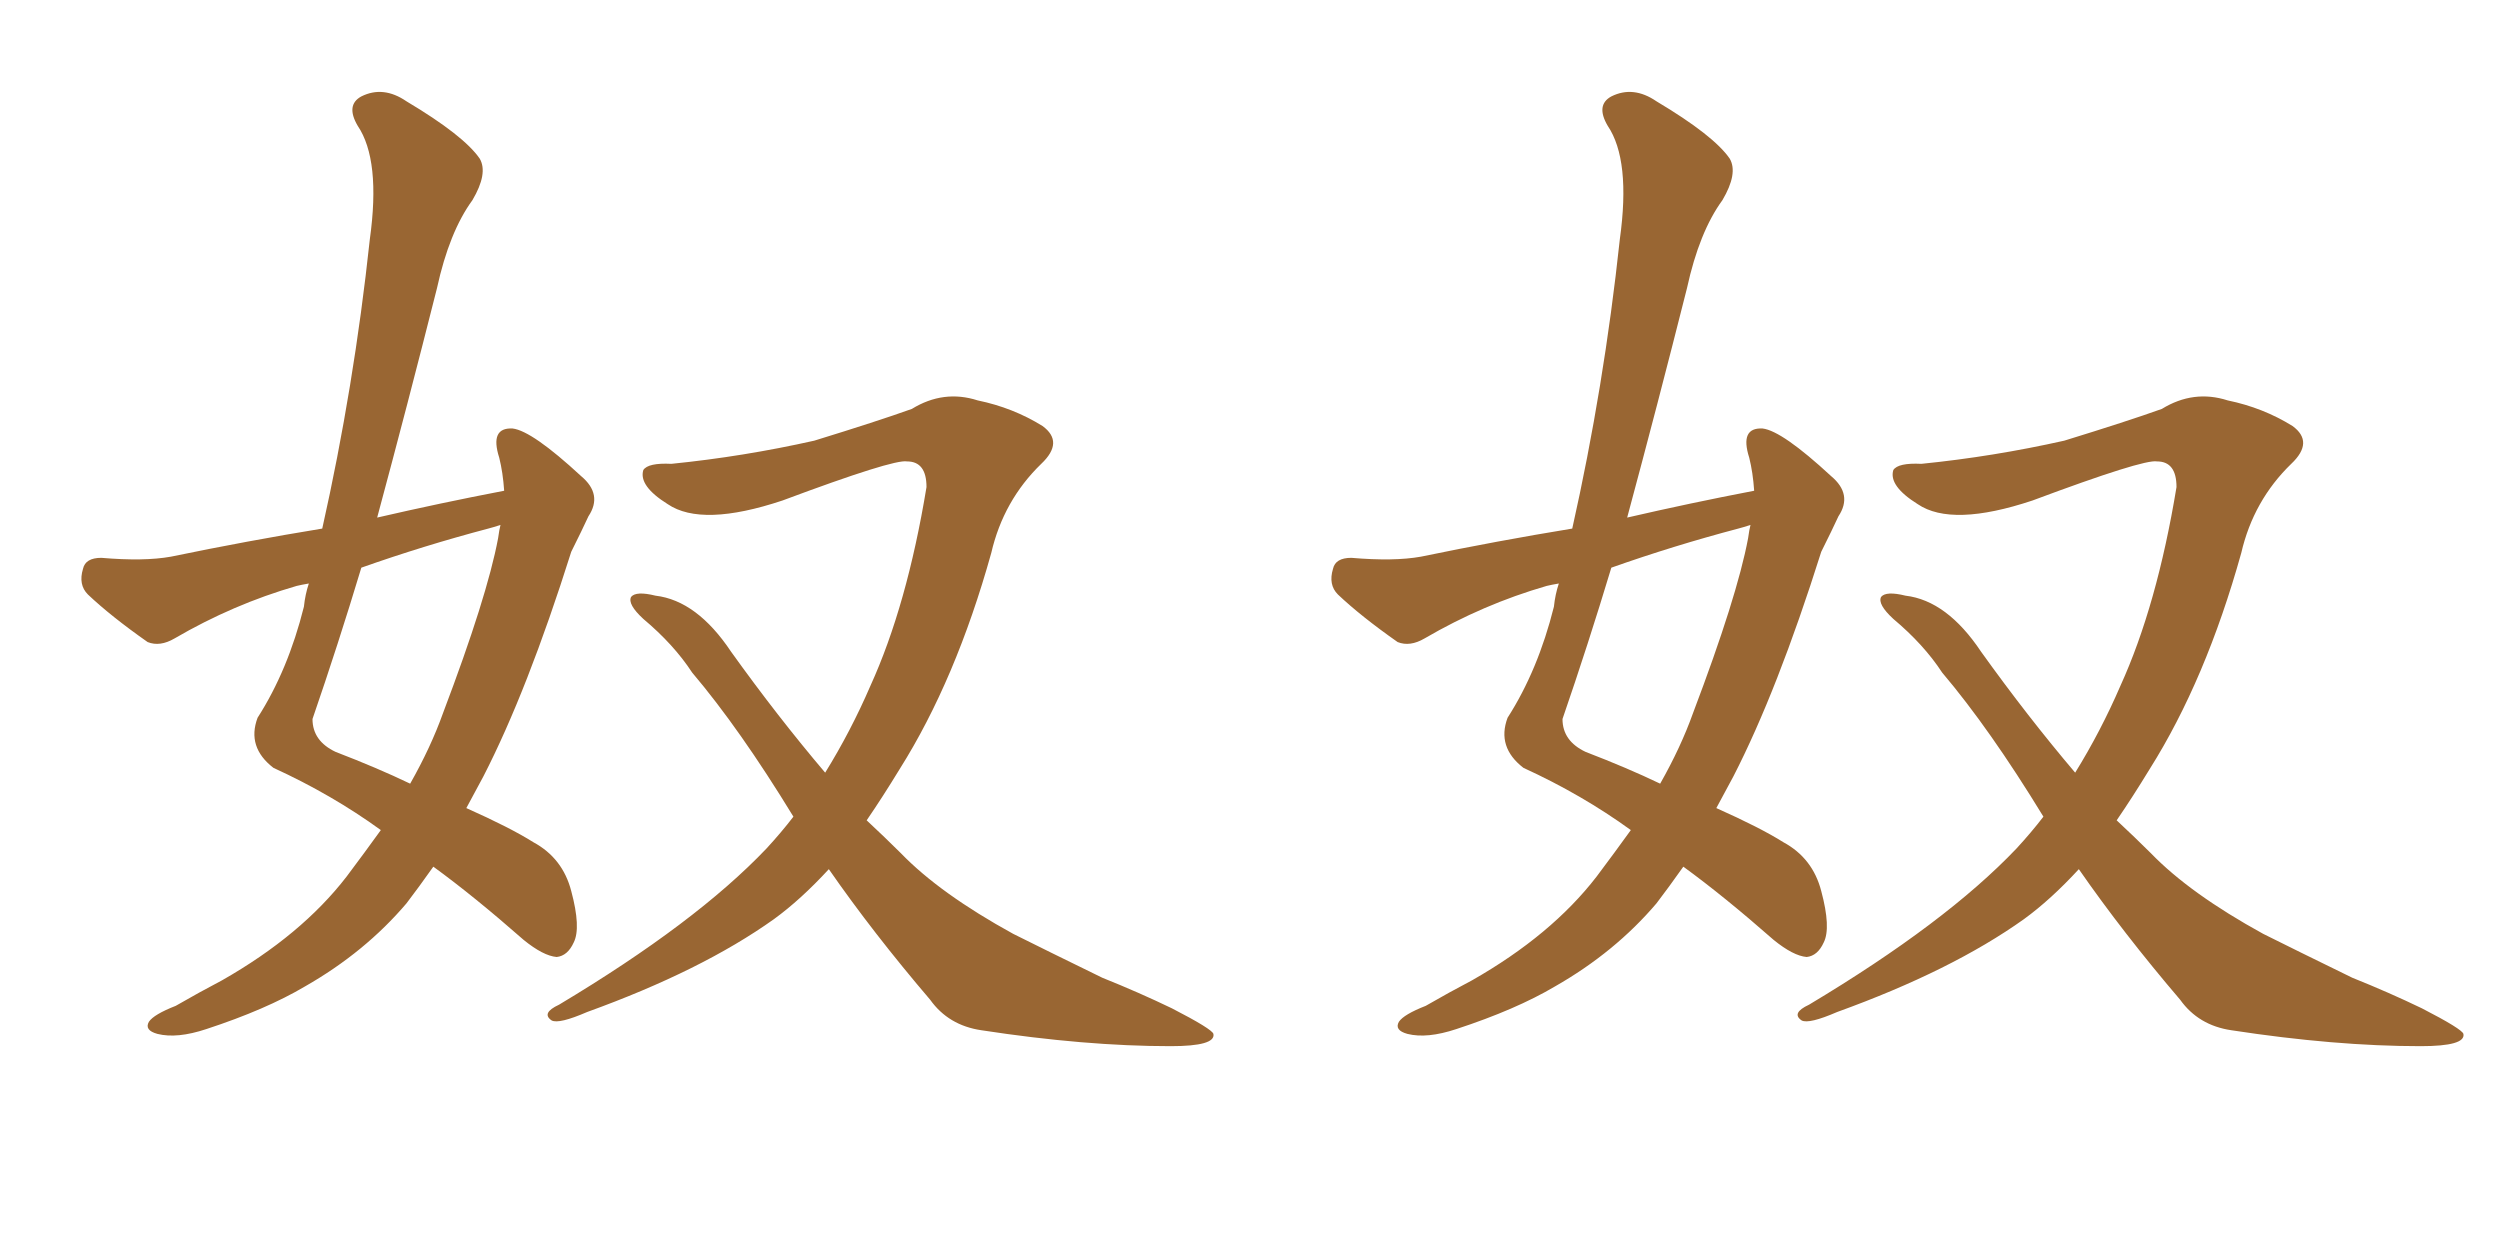 <svg xmlns="http://www.w3.org/2000/svg" xmlns:xlink="http://www.w3.org/1999/xlink" width="300" height="150"><path fill="#996633" padding="10" d="M60.50 58.89L60.50 58.89Q60.35 56.69 59.91 54.93L59.91 54.93Q58.74 51.27 61.52 51.42L61.52 51.42Q63.87 51.71 69.73 57.13L69.73 57.13Q72.36 59.33 70.61 61.96L70.61 61.96Q69.87 63.57 68.55 66.21L68.55 66.21Q63.28 82.91 58.01 93.16L58.01 93.16Q56.98 95.07 55.96 96.97L55.96 96.97Q61.23 99.32 64.01 101.07L64.01 101.07Q67.53 102.98 68.55 106.93L68.55 106.93Q69.73 111.33 68.85 113.09L68.85 113.09Q68.12 114.70 66.80 114.84L66.80 114.84Q65.19 114.70 62.84 112.79L62.84 112.79Q56.84 107.52 52.00 104.00L52.00 104.00Q50.24 106.49 48.78 108.40L48.78 108.40Q43.80 114.26 36.62 118.36L36.62 118.36Q31.93 121.14 24.76 123.49L24.76 123.49Q21.24 124.66 18.90 124.07L18.90 124.07Q17.29 123.63 17.87 122.61L17.87 122.61Q18.46 121.73 21.09 120.70L21.09 120.70Q23.88 119.09 26.66 117.63L26.66 117.63Q36.18 112.21 41.60 105.18L41.60 105.18Q43.80 102.25 45.70 99.61L45.70 99.61Q39.84 95.36 32.81 92.14L32.81 92.14Q29.59 89.65 30.91 86.13L30.91 86.13Q34.57 80.42 36.47 72.80L36.47 72.80Q36.62 71.34 37.06 70.02L37.06 70.02Q36.18 70.17 35.60 70.31L35.60 70.31Q27.98 72.51 20.95 76.61L20.95 76.61Q19.19 77.64 17.72 77.05L17.72 77.05Q13.33 73.97 10.55 71.34L10.55 71.34Q9.38 70.17 9.96 68.26L9.96 68.26Q10.25 66.94 12.16 66.94L12.16 66.94Q17.29 67.38 20.51 66.80L20.51 66.80Q29.74 64.89 38.67 63.43L38.67 63.43Q42.48 46.44 44.38 28.71L44.38 28.71Q45.70 19.19 42.92 15.09L42.92 15.09Q41.46 12.60 43.36 11.57L43.36 11.57Q46.00 10.25 48.78 12.16L48.78 12.16Q55.66 16.26 57.57 19.04L57.57 19.04Q58.59 20.80 56.69 24.02L56.69 24.02Q53.91 27.83 52.44 34.57L52.44 34.57Q48.93 48.49 45.26 62.11L45.26 62.11Q52.88 60.35 60.50 58.89ZM58.59 63.43L58.59 63.43Q50.83 65.48 43.36 68.12L43.36 68.12Q40.58 77.34 37.50 86.28L37.50 86.28Q37.50 88.92 40.28 90.23L40.28 90.23Q45.26 92.14 49.22 94.04L49.22 94.04Q51.71 89.65 53.17 85.55L53.17 85.55Q58.45 71.63 59.77 64.60L59.77 64.60Q59.91 63.57 60.06 62.99L60.06 62.99Q59.18 63.28 58.59 63.43ZM99.46 104.30L99.46 104.30L99.46 104.30Q96.09 107.96 92.87 110.30L92.87 110.30Q84.23 116.46 70.46 121.44L70.46 121.44Q67.09 122.90 66.21 122.46L66.21 122.46Q64.89 121.58 67.09 120.56L67.09 120.56Q83.50 110.74 91.99 101.81L91.99 101.81Q93.75 99.90 95.21 98.00L95.21 98.00Q88.77 87.45 83.06 80.71L83.06 80.71Q80.86 77.34 77.20 74.27L77.20 74.27Q75.29 72.51 75.73 71.63L75.73 71.63Q76.32 70.90 78.66 71.48L78.66 71.48Q83.64 72.07 87.74 78.22L87.74 78.22Q93.31 85.99 99.02 92.72L99.02 92.72Q102.10 87.74 104.44 82.32L104.44 82.32Q108.84 72.66 111.18 58.45L111.18 58.45Q111.18 55.37 108.84 55.37L108.84 55.37Q107.23 55.08 93.90 60.06L93.90 60.06Q84.23 63.28 80.13 60.50L80.13 60.50Q76.61 58.30 77.20 56.40L77.20 56.40Q77.78 55.52 80.57 55.66L80.57 55.66Q89.21 54.79 97.71 52.88L97.71 52.88Q105.32 50.54 109.42 49.07L109.42 49.07Q113.23 46.73 117.33 48.05L117.33 48.05Q121.58 48.93 125.10 51.12L125.10 51.12Q127.73 53.03 124.95 55.66L124.95 55.66Q120.41 60.06 118.95 66.36L118.95 66.36Q114.70 81.59 107.96 92.29L107.96 92.29Q105.91 95.65 104.00 98.44L104.00 98.44Q106.20 100.49 108.11 102.39L108.11 102.39Q112.79 107.23 121.58 112.06L121.58 112.06Q125.68 114.11 132.28 117.33L132.28 117.33Q136.67 119.09 140.63 121.00L140.63 121.00Q145.46 123.49 145.61 124.07L145.61 124.07Q145.90 125.54 140.48 125.54L140.48 125.54Q130.22 125.54 117.77 123.63L117.77 123.63Q113.82 123.05 111.62 119.97L111.62 119.97Q104.74 111.91 99.46 104.30ZM210.50 58.89L210.50 58.89Q210.35 56.69 209.91 54.93L209.91 54.93Q208.74 51.27 211.52 51.42L211.52 51.42Q213.87 51.71 219.73 57.13L219.73 57.13Q222.36 59.33 220.61 61.96L220.61 61.96Q219.87 63.57 218.55 66.21L218.55 66.21Q213.28 82.91 208.01 93.16L208.01 93.16Q206.98 95.07 205.96 96.97L205.96 96.97Q211.23 99.32 214.01 101.07L214.01 101.07Q217.53 102.98 218.55 106.93L218.55 106.93Q219.73 111.33 218.85 113.09L218.85 113.09Q218.12 114.70 216.80 114.84L216.80 114.84Q215.19 114.70 212.84 112.79L212.84 112.79Q206.84 107.52 202.00 104.00L202.00 104.00Q200.24 106.49 198.78 108.40L198.78 108.40Q193.80 114.26 186.62 118.36L186.62 118.36Q181.93 121.14 174.76 123.49L174.76 123.49Q171.24 124.66 168.90 124.07L168.90 124.07Q167.29 123.63 167.87 122.61L167.87 122.61Q168.46 121.73 171.09 120.70L171.09 120.70Q173.88 119.09 176.66 117.63L176.66 117.63Q186.18 112.21 191.60 105.18L191.60 105.18Q193.80 102.25 195.70 99.61L195.70 99.61Q189.84 95.36 182.81 92.14L182.81 92.14Q179.59 89.65 180.91 86.13L180.91 86.13Q184.57 80.42 186.47 72.80L186.47 72.80Q186.62 71.34 187.06 70.02L187.06 70.02Q186.18 70.17 185.60 70.31L185.60 70.31Q177.98 72.51 170.95 76.61L170.95 76.61Q169.19 77.64 167.72 77.05L167.72 77.05Q163.33 73.97 160.55 71.34L160.55 71.34Q159.38 70.17 159.96 68.26L159.96 68.26Q160.25 66.94 162.16 66.94L162.16 66.94Q167.29 67.38 170.51 66.80L170.51 66.80Q179.74 64.89 188.67 63.43L188.67 63.43Q192.48 46.44 194.38 28.71L194.38 28.71Q195.70 19.19 192.92 15.09L192.92 15.09Q191.46 12.60 193.36 11.57L193.36 11.57Q196.00 10.25 198.78 12.16L198.78 12.16Q205.66 16.26 207.57 19.04L207.57 19.04Q208.59 20.80 206.69 24.02L206.69 24.02Q203.91 27.83 202.44 34.57L202.44 34.57Q198.93 48.49 195.26 62.11L195.26 62.11Q202.88 60.35 210.50 58.89ZM208.59 63.43L208.59 63.43Q200.83 65.48 193.36 68.12L193.36 68.12Q190.58 77.34 187.50 86.28L187.50 86.28Q187.50 88.92 190.28 90.23L190.28 90.23Q195.26 92.14 199.22 94.04L199.22 94.04Q201.71 89.65 203.17 85.55L203.17 85.55Q208.45 71.63 209.77 64.60L209.77 64.60Q209.91 63.57 210.06 62.99L210.06 62.99Q209.18 63.28 208.59 63.43ZM249.46 104.30L249.46 104.30L249.46 104.30Q246.09 107.96 242.87 110.30L242.87 110.30Q234.23 116.46 220.46 121.44L220.46 121.44Q217.09 122.90 216.21 122.46L216.21 122.46Q214.89 121.58 217.09 120.56L217.09 120.56Q233.50 110.74 241.99 101.81L241.99 101.81Q243.75 99.90 245.21 98.00L245.21 98.00Q238.77 87.45 233.06 80.71L233.06 80.71Q230.86 77.34 227.20 74.27L227.20 74.27Q225.29 72.51 225.73 71.63L225.73 71.63Q226.32 70.90 228.66 71.48L228.66 71.48Q233.64 72.07 237.74 78.22L237.74 78.22Q243.31 85.99 249.02 92.72L249.02 92.72Q252.10 87.74 254.44 82.32L254.44 82.32Q258.84 72.66 261.18 58.45L261.18 58.45Q261.18 55.37 258.84 55.37L258.84 55.37Q257.23 55.08 243.90 60.06L243.90 60.06Q234.23 63.28 230.13 60.50L230.13 60.50Q226.61 58.30 227.20 56.40L227.20 56.40Q227.78 55.52 230.57 55.66L230.57 55.66Q239.21 54.79 247.71 52.88L247.71 52.88Q255.32 50.54 259.42 49.07L259.42 49.07Q263.23 46.73 267.33 48.05L267.33 48.05Q271.58 48.93 275.10 51.12L275.10 51.12Q277.73 53.03 274.95 55.66L274.95 55.66Q270.41 60.06 268.95 66.36L268.95 66.36Q264.70 81.59 257.96 92.29L257.96 92.29Q255.91 95.65 254.00 98.44L254.00 98.44Q256.20 100.49 258.11 102.39L258.11 102.39Q262.79 107.23 271.58 112.06L271.58 112.06Q275.68 114.11 282.28 117.33L282.28 117.33Q286.67 119.09 290.63 121.00L290.63 121.00Q295.46 123.49 295.61 124.07L295.61 124.07Q295.90 125.54 290.48 125.54L290.48 125.54Q280.22 125.54 267.77 123.63L267.77 123.63Q263.82 123.05 261.62 119.97L261.62 119.97Q254.74 111.91 249.46 104.30Z"/></svg>